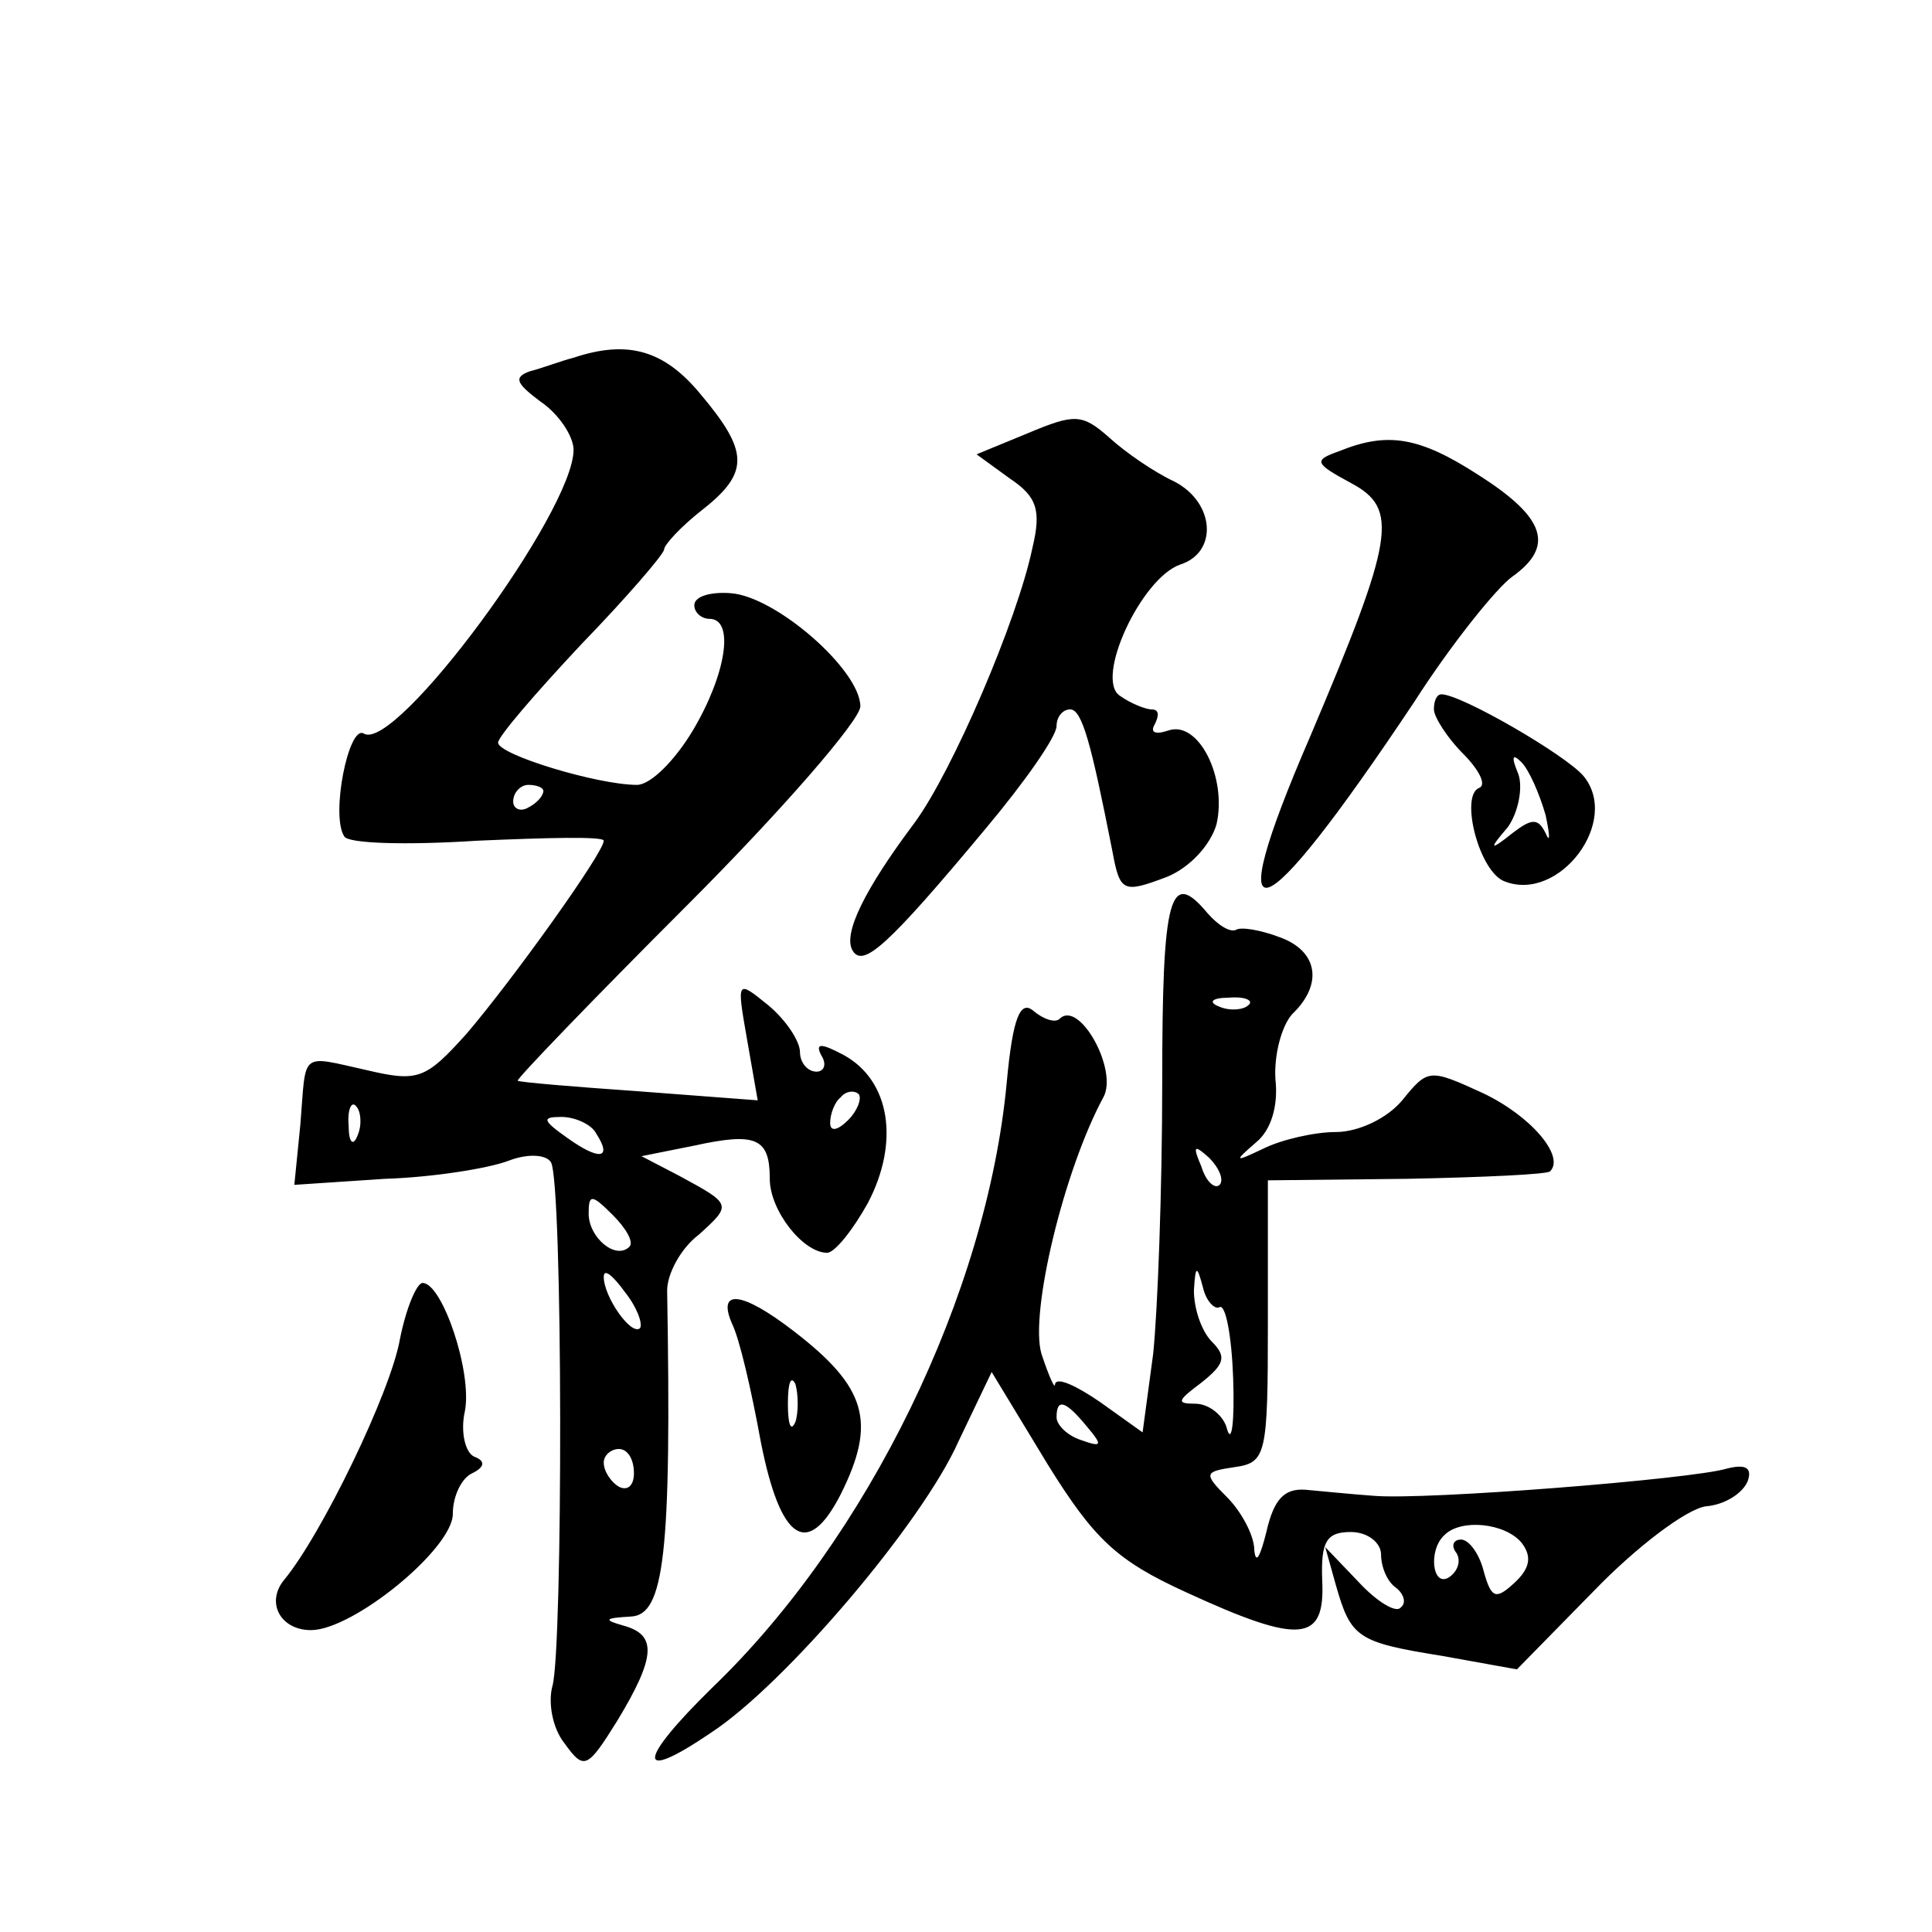 <?xml version="1.0" standalone="no"?>
<!DOCTYPE svg PUBLIC "-//W3C//DTD SVG 20010904//EN"
 "http://www.w3.org/TR/2001/REC-SVG-20010904/DTD/svg10.dtd">
<svg version="1.0" xmlns="http://www.w3.org/2000/svg"
 width="128pt" height="128pt" viewBox="0 0 128 128"
 preserveAspectRatio="xMidYMid meet">
<g transform="translate(0,128) scale(0.1,-0.1)"
fill="#0" stroke="none">
<path d="M380 1043 c-8 -2 -21 -7 -29 -9 -11 -4 -9 -8 7 -20 12 -8 22 -23 22 -32
0 -41 -118 -201 -139 -188 -10 6 -22 -54 -13 -68 2 -5 42 -6 88 -3 46 2 84 3 84
0 0 -8 -61 -93 -91 -128 -27 -30 -32 -32 -66 -24 -45 10 -40 13 -44 -36 l-4 -40
60 4 c32 1 69 7 82 12 13 5 25 4 28 -1 8 -13 8 -323 1 -347 -3 -11 0 -28 8 -38
13 -18 15 -17 35 15 26 43 26 57 4 63 -14 4 -12 5 5 6 22 1 27 41 24 216 0 11 9
28 21 37 22 20 22 20 -13 39 l-25 13 35 7 c41 9 50 5 50 -22 0 -21 22 -49 38 -49
5 0 17 15 27 33 21 40 15 81 -16 98 -15 8 -19 8 -15 0 4 -6 2 -11 -3 -11 -6 0 -11
6 -11 13 0 7 -9 21 -21 31 -21 17 -21 17 -14 -23 l7 -40 -79 6 c-43 3 -79 6 -80
7 -1 1 49 53 112 116 63 63 115 123 115 132 0 24 -56 73 -86 75 -13 1 -24 -2 -24
-8 0 -5 5 -9 10 -9 17 0 11 -37 -11 -74 -12 -20 -28 -36 -37 -36 -26 0 -92 20 -92
28 0 4 25 33 55 65 30 31 55 60 55 63 0 3 11 15 25 26 32 25 31 39 -1 77 -24 29
-48 36 -84 24z m-20 -287 c0 -3 -4 -8 -10 -11 -5 -3 -10 -1 -10 4 0 6 5 11 10 11
6 0 10 -2 10 -4z m202 -218 c-7 -7 -12 -8 -12 -2 0 6 3 14 7 17 3 4 9 5 12 2 2
-3 -1 -11 -7 -17z m-325 -10 c-3 -8 -6 -5 -6 6 -1 11 2 17 5 13 3 -3 4 -12 1 -19z
m158 1 c11 -17 2 -18 -19 -3 -17 12 -17 14 -4 14 9 0 20 -5 23 -11z m22 -75 c-9
-9 -27 6 -27 22 0 13 2 13 16 -1 9 -9 14 -18 11 -21z m7 -54 c-6 -5 -24 21 -24
34 0 6 6 1 14 -10 8 -10 12 -21 10 -24z m-4 -96 c0 -8 -4 -12 -10 -9 -5 3 -10 10
-10 16 0 5 5 9 10 9 6 0 10 -7 10 -16z M681 993 l-34 -14 22 -16 c18 -12 21 -21
15 -46 -10 -48 -53 -148 -78 -182 -33 -44 -48 -74 -41 -85 7 -11 23 3 88 81 26
31 47 61 47 68 0 6 4 11 9 11 8 0 14 -23 28 -94 5 -27 7 -28 36 -17 15 6 29 21
33 35 7 31 -12 69 -32 62 -9 -3 -12 -1 -9 4 3 6 3 10 -2 10 -4 0 -14 4 -21 9 -17
11 14 78 40 87 25 8 23 41 -4 55 -13 6 -32 19 -43 29 -18 16 -23 16 -54 3z M887
981 c-17 -6 -16 -8 8 -21 32 -17 29 -36 -27 -168 -61 -141 -35 -133 69 23 25 39
55 76 65 83 28 20 22 39 -22 67 -40 26 -61 29 -93 16z M950 810 c0 -5 9 -19 19
-29 11 -11 16 -21 11 -23 -13 -5 0 -56 17 -62 36 -14 77 40 52 70 -12 14 -81 54
-94 54 -3 0 -5 -4 -5 -10z m74 -70 c3 -14 3 -19 0 -12 -5 10 -9 10 -22 0 -15 -12
-16 -11 -3 4 7 10 10 26 7 35 -5 12 -4 14 2 8 5 -5 12 -21 16 -35z M770 563 c0
-71 -3 -151 -6 -180 l-7 -52 -28 20 c-16 11 -29 17 -30 12 0 -4 -4 5 -9 20 -8 27
15 122 41 170 10 18 -16 65 -29 52 -3 -3 -11 0 -17 5 -9 8 -14 -4 -18 -47 -13 -140
-92 -302 -195 -401 -50 -49 -51 -64 -1 -30 49 32 140 139 164 193 l22 46 37 -61
c31 -50 46 -64 92 -85 76 -35 92 -33 90 8 -1 26 3 32 19 32 11 0 20 -7 20 -15 0
-8 4 -18 10 -22 5 -4 7 -10 3 -13 -3 -4 -16 4 -28 17 l-22 23 7 -25 c10 -35 14
-38 70 -47 l50 -9 51 52 c28 29 61 54 74 56 13 1 25 9 28 17 3 9 -2 11 -14 8 -23
-7 -200 -21 -234 -18 -14 1 -34 3 -45 4 -14 1 -21 -6 -26 -28 -4 -16 -7 -22 -8
-12 0 10 -9 26 -18 35 -16 16 -15 17 5 20 21 3 22 8 22 96 l0 94 92 1 c51 1 94
3 95 5 10 10 -13 37 -45 52 -35 16 -36 16 -53 -5 -10 -12 -29 -21 -44 -21 -14 0
-36 -5 -48 -11 -19 -9 -20 -9 -5 4 10 8 15 24 13 42 -1 16 4 35 11 43 21 20 17
42 -8 51 -13 5 -26 7 -29 5 -4 -2 -12 3 -19 11 -25 30 -30 12 -30 -112z m57 51
c-3 -3 -12 -4 -19 -1 -8 3 -5 6 6 6 11 1 17 -2 13 -5z m-19 -119 c-3 -3 -9 2 -12
12 -6 14 -5 15 5 6 7 -7 10 -15 7 -18z m0 -81 c4 2 8 -19 9 -47 1 -29 -1 -44 -4
-34 -2 9 -12 17 -21 17 -13 0 -12 2 4 14 15 12 17 17 7 27 -7 7 -12 22 -12 34 1
17 2 17 6 2 2 -9 8 -15 11 -13z m-88 -79 c11 -13 10 -14 -4 -9 -9 3 -16 10 -16
15 0 13 6 11 20 -6z m288 -77 c7 -9 6 -17 -5 -27 -12 -11 -15 -10 -20 8 -3 12 -10
21 -15 21 -5 0 -7 -4 -3 -9 3 -5 1 -12 -5 -16 -11 -7 -14 18 -3 28 11 11 40 8 51
-5z M265 393 c-6 -35 -52 -130 -77 -160 -12 -15 -2 -33 18 -33 28 0 94 54 94 77
0 12 6 24 13 27 8 4 9 8 1 11 -6 3 -9 17 -6 30 5 26 -15 85 -28 85 -4 0 -11 -17
-15 -37z M485 403 c5 -10 13 -45 19 -78 13 -66 31 -78 53 -35 24 48 17 71 -31 108
-35 27 -51 28 -41 5z m42 -65 c-3 -7 -5 -2 -5 12 0 14 2 19 5 13 2 -7 2 -19 0 -25z"/>
</g>
</svg>
